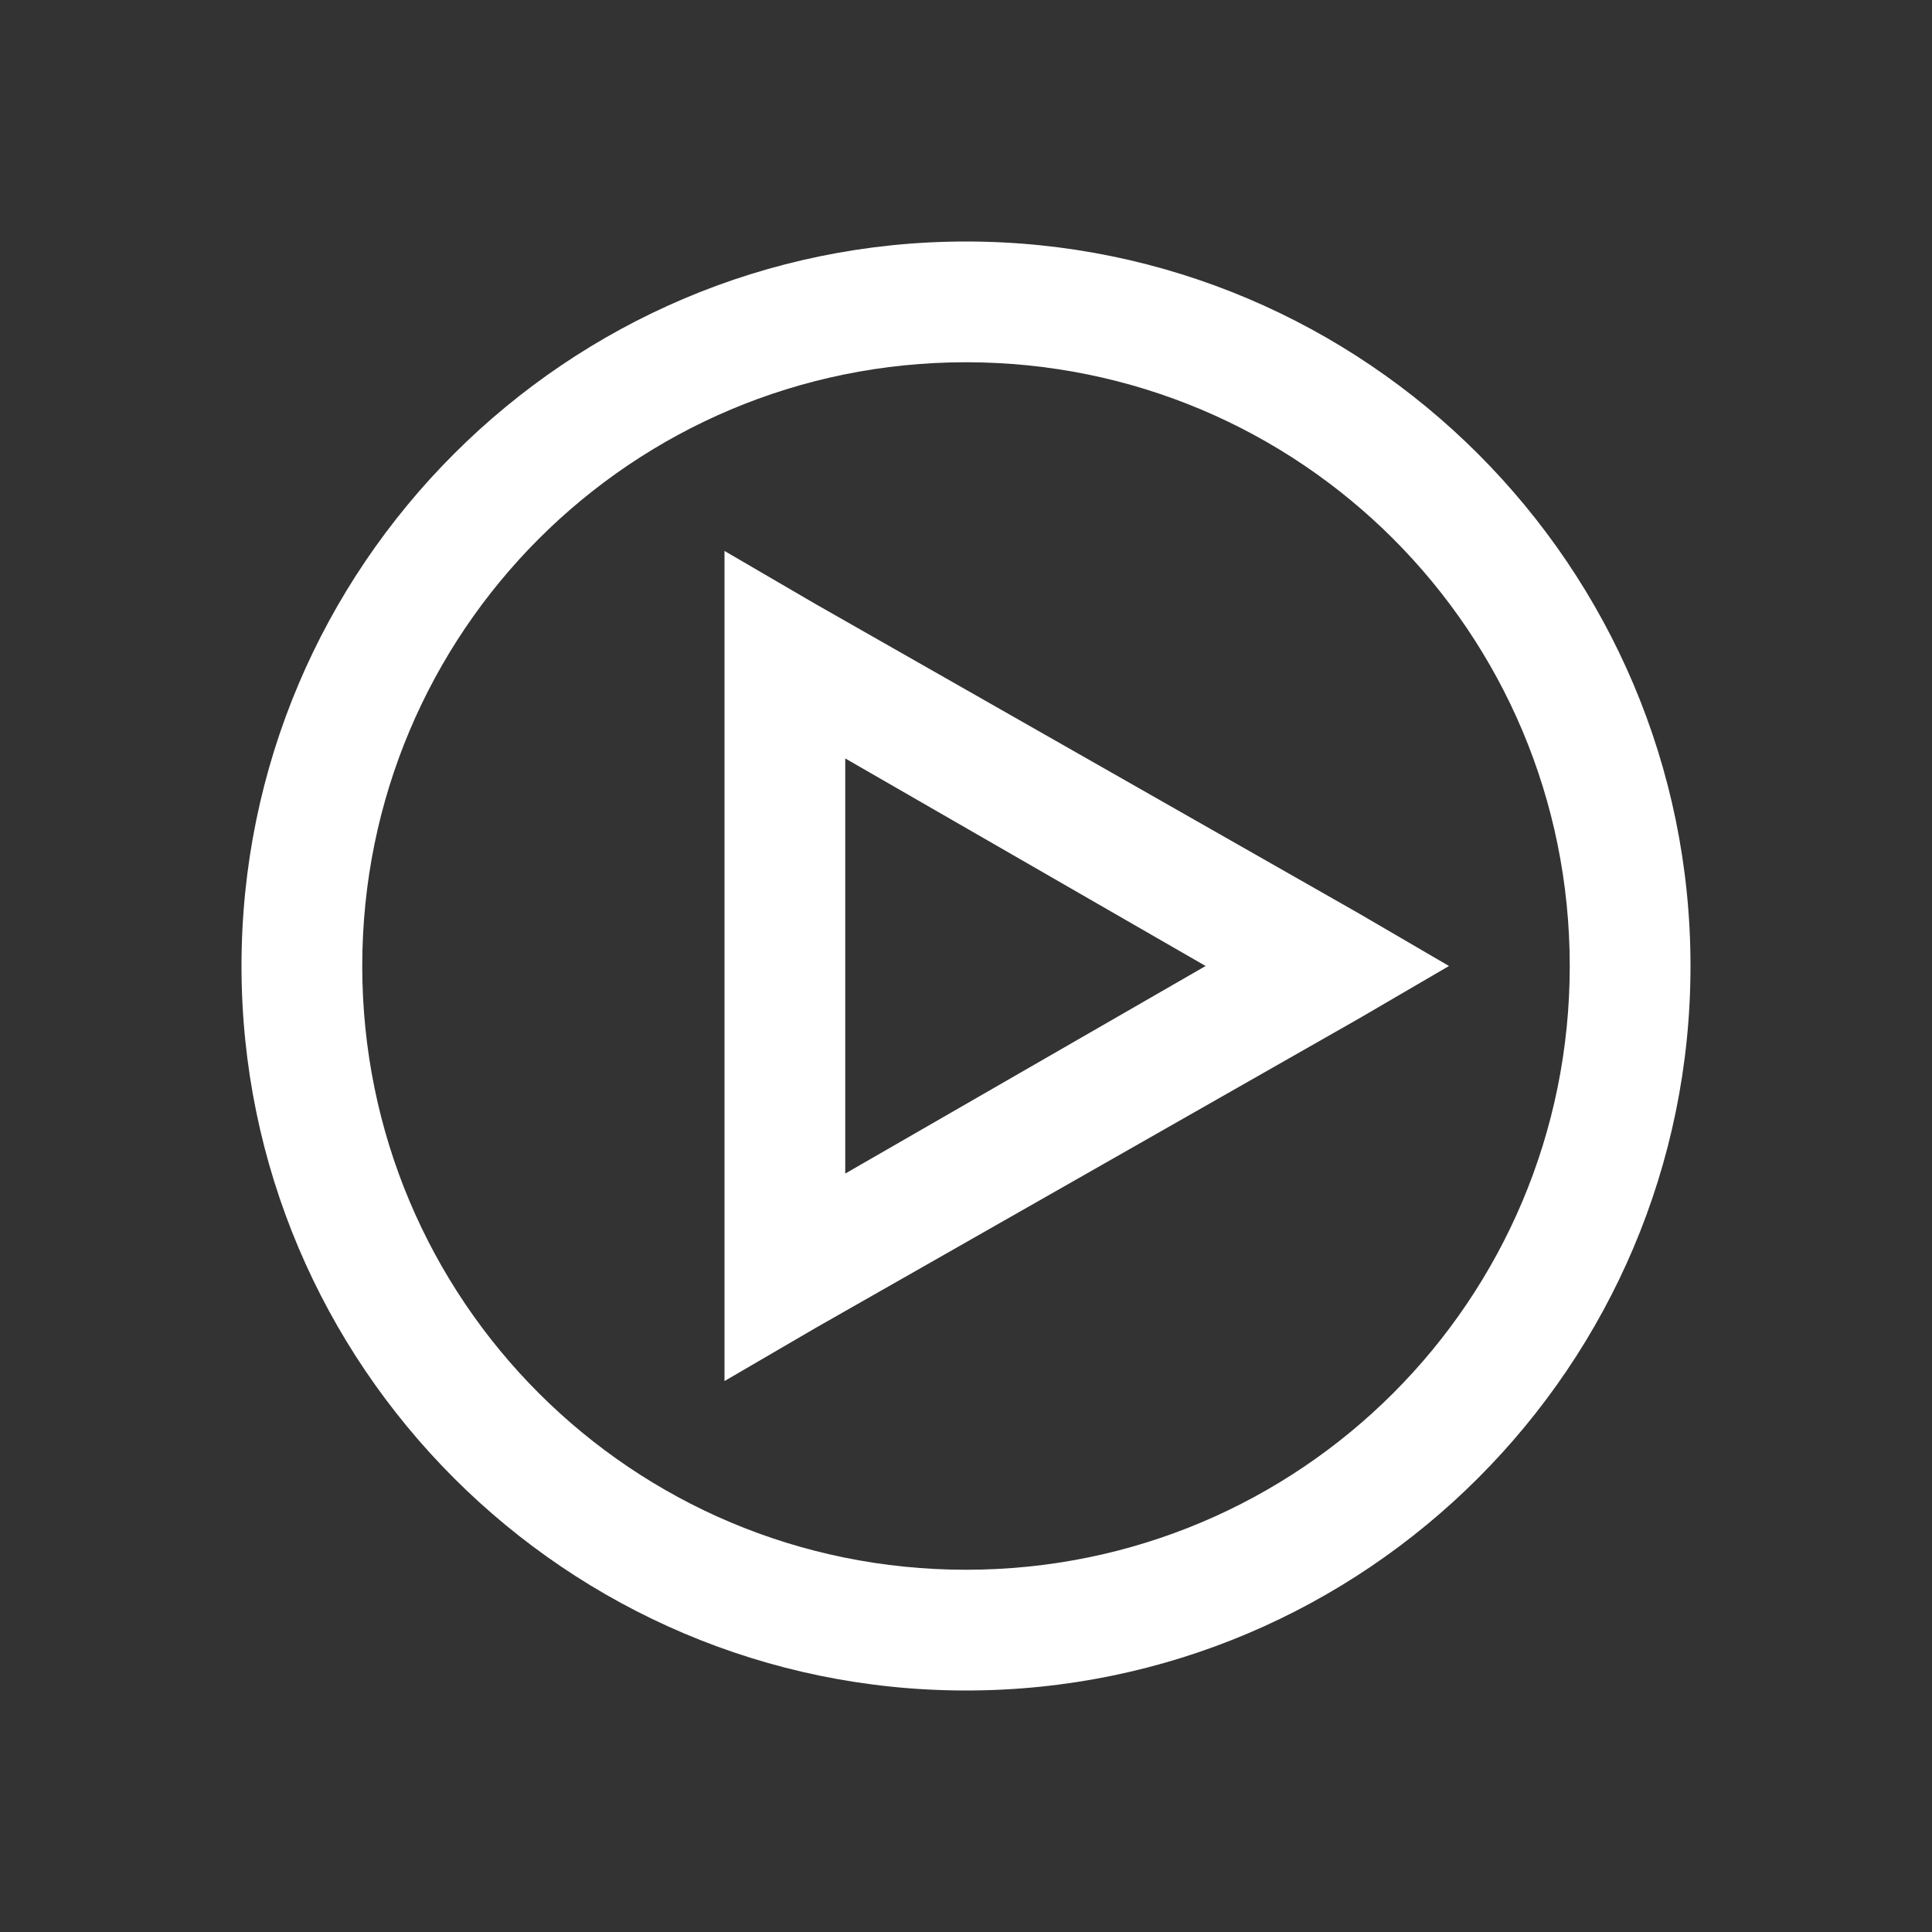 <svg width="30" height="30" viewBox="0 0 30 30" fill="none" xmlns="http://www.w3.org/2000/svg">
<rect x="0" y="0" width="30" height="30" fill="#333333" stroke="none"/>
<g id="play-circle">
<path id="Vector" d="M15 3.75C8.796 3.75 3.75 8.796 3.75 15C3.75 21.204 8.796 26.25 15 26.25C21.204 26.25 26.25 21.204 26.25 15C26.25 8.796 21.204 3.75 15 3.75ZM15 5.625C20.189 5.625 24.375 9.811 24.375 15C24.375 20.189 20.189 24.375 15 24.375C9.811 24.375 5.625 20.189 5.625 15C5.625 9.811 9.811 5.625 15 5.625ZM11.25 8.555V21.445L12.656 20.625L21.094 15.82L22.5 15L21.094 14.18L12.656 9.375L11.25 8.555ZM13.125 11.777L18.721 15L13.125 18.223V11.777Z" fill="white"/>
</g>
</svg>
